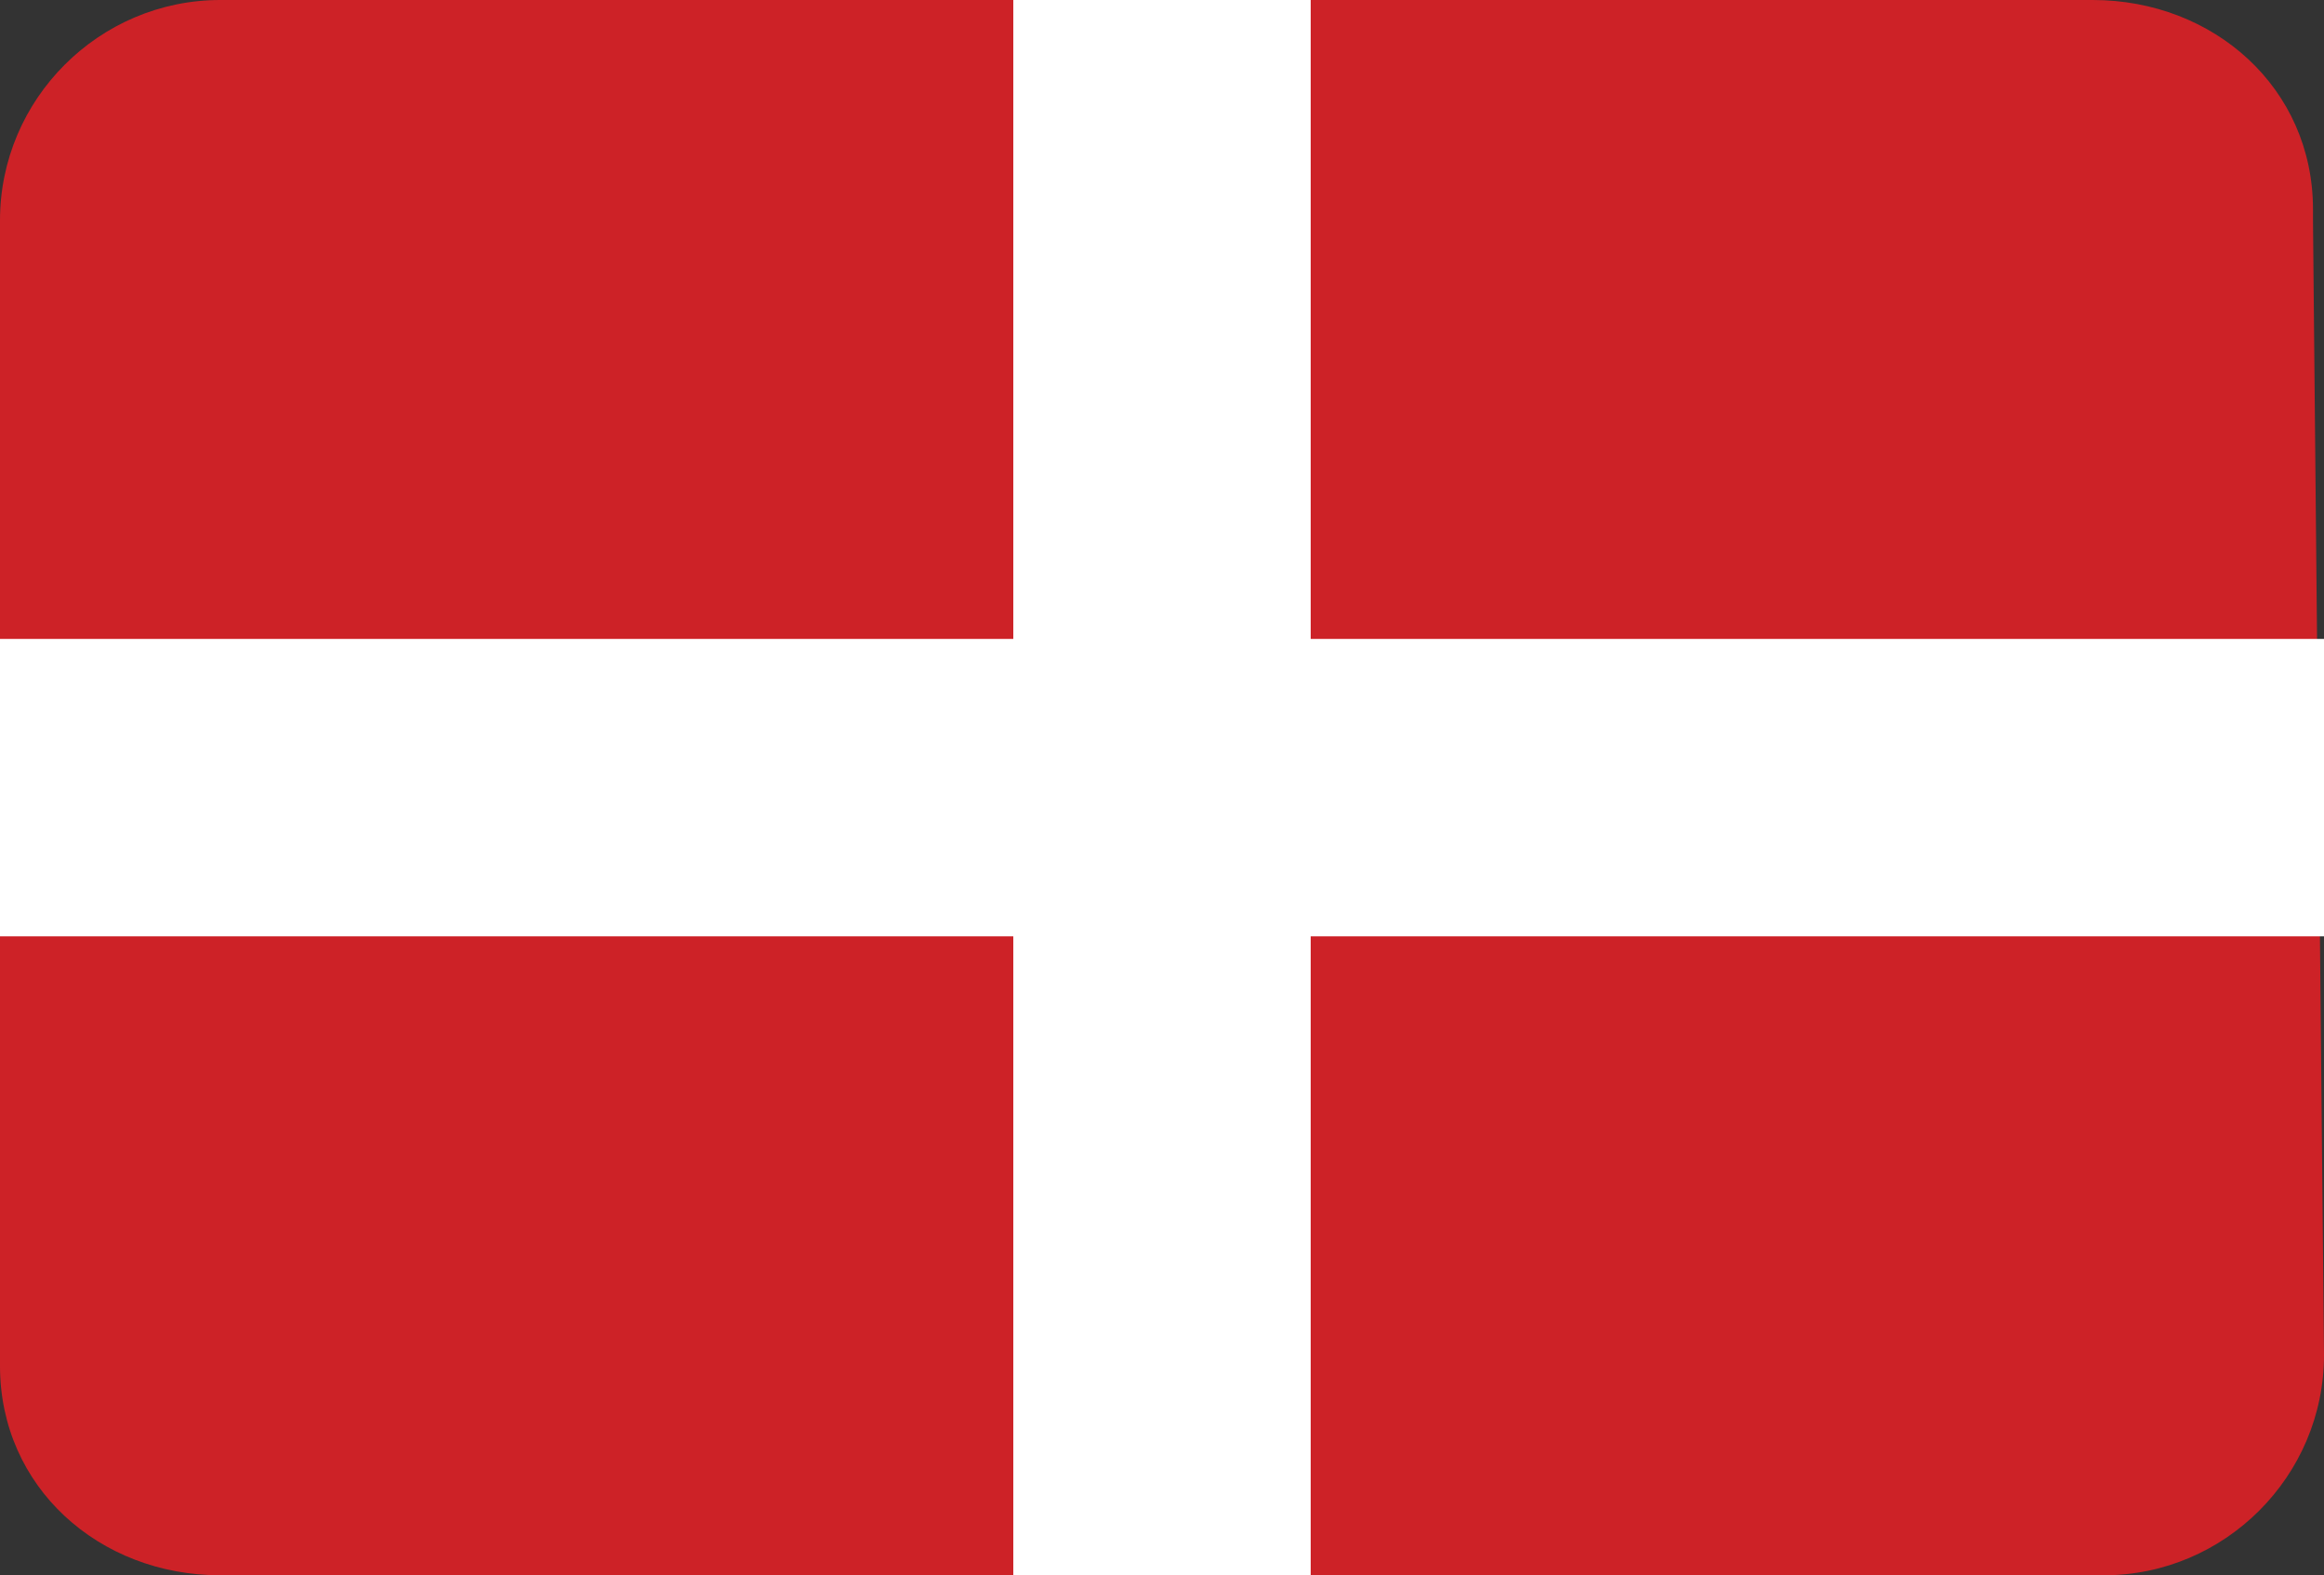 <?xml version="1.0" encoding="utf-8"?>
<svg xmlns="http://www.w3.org/2000/svg" width="21.1" height="14.3" viewBox="0 0 21.1 14.3">
  <rect x="0" y="0" width="21.1" height="14.3" fill="#333333" stroke="none"/>
  <path d="M21.1,12.3c0,1.1-0.9,2-2,2c0,0,0,0-0.1,0H2c-1.1,0-2-0.8-2-1.9c0,0,0,0,0-0.1V2c0-1.1,0.9-2,2-2C2,0,2,0,2,0 h17c1.1,0,2,0.8,2,1.9c0,0,0,0,0,0.1L21.1,12.3z" fill="#CD2227"/>
  <path d="M21.1,5.8h-9.2V0H9.2v5.8H0v2.7h9.2v5.8h2.7V8.5h9.2L21.1,5.8z" fill="#FFFFFF"/>
</svg>
